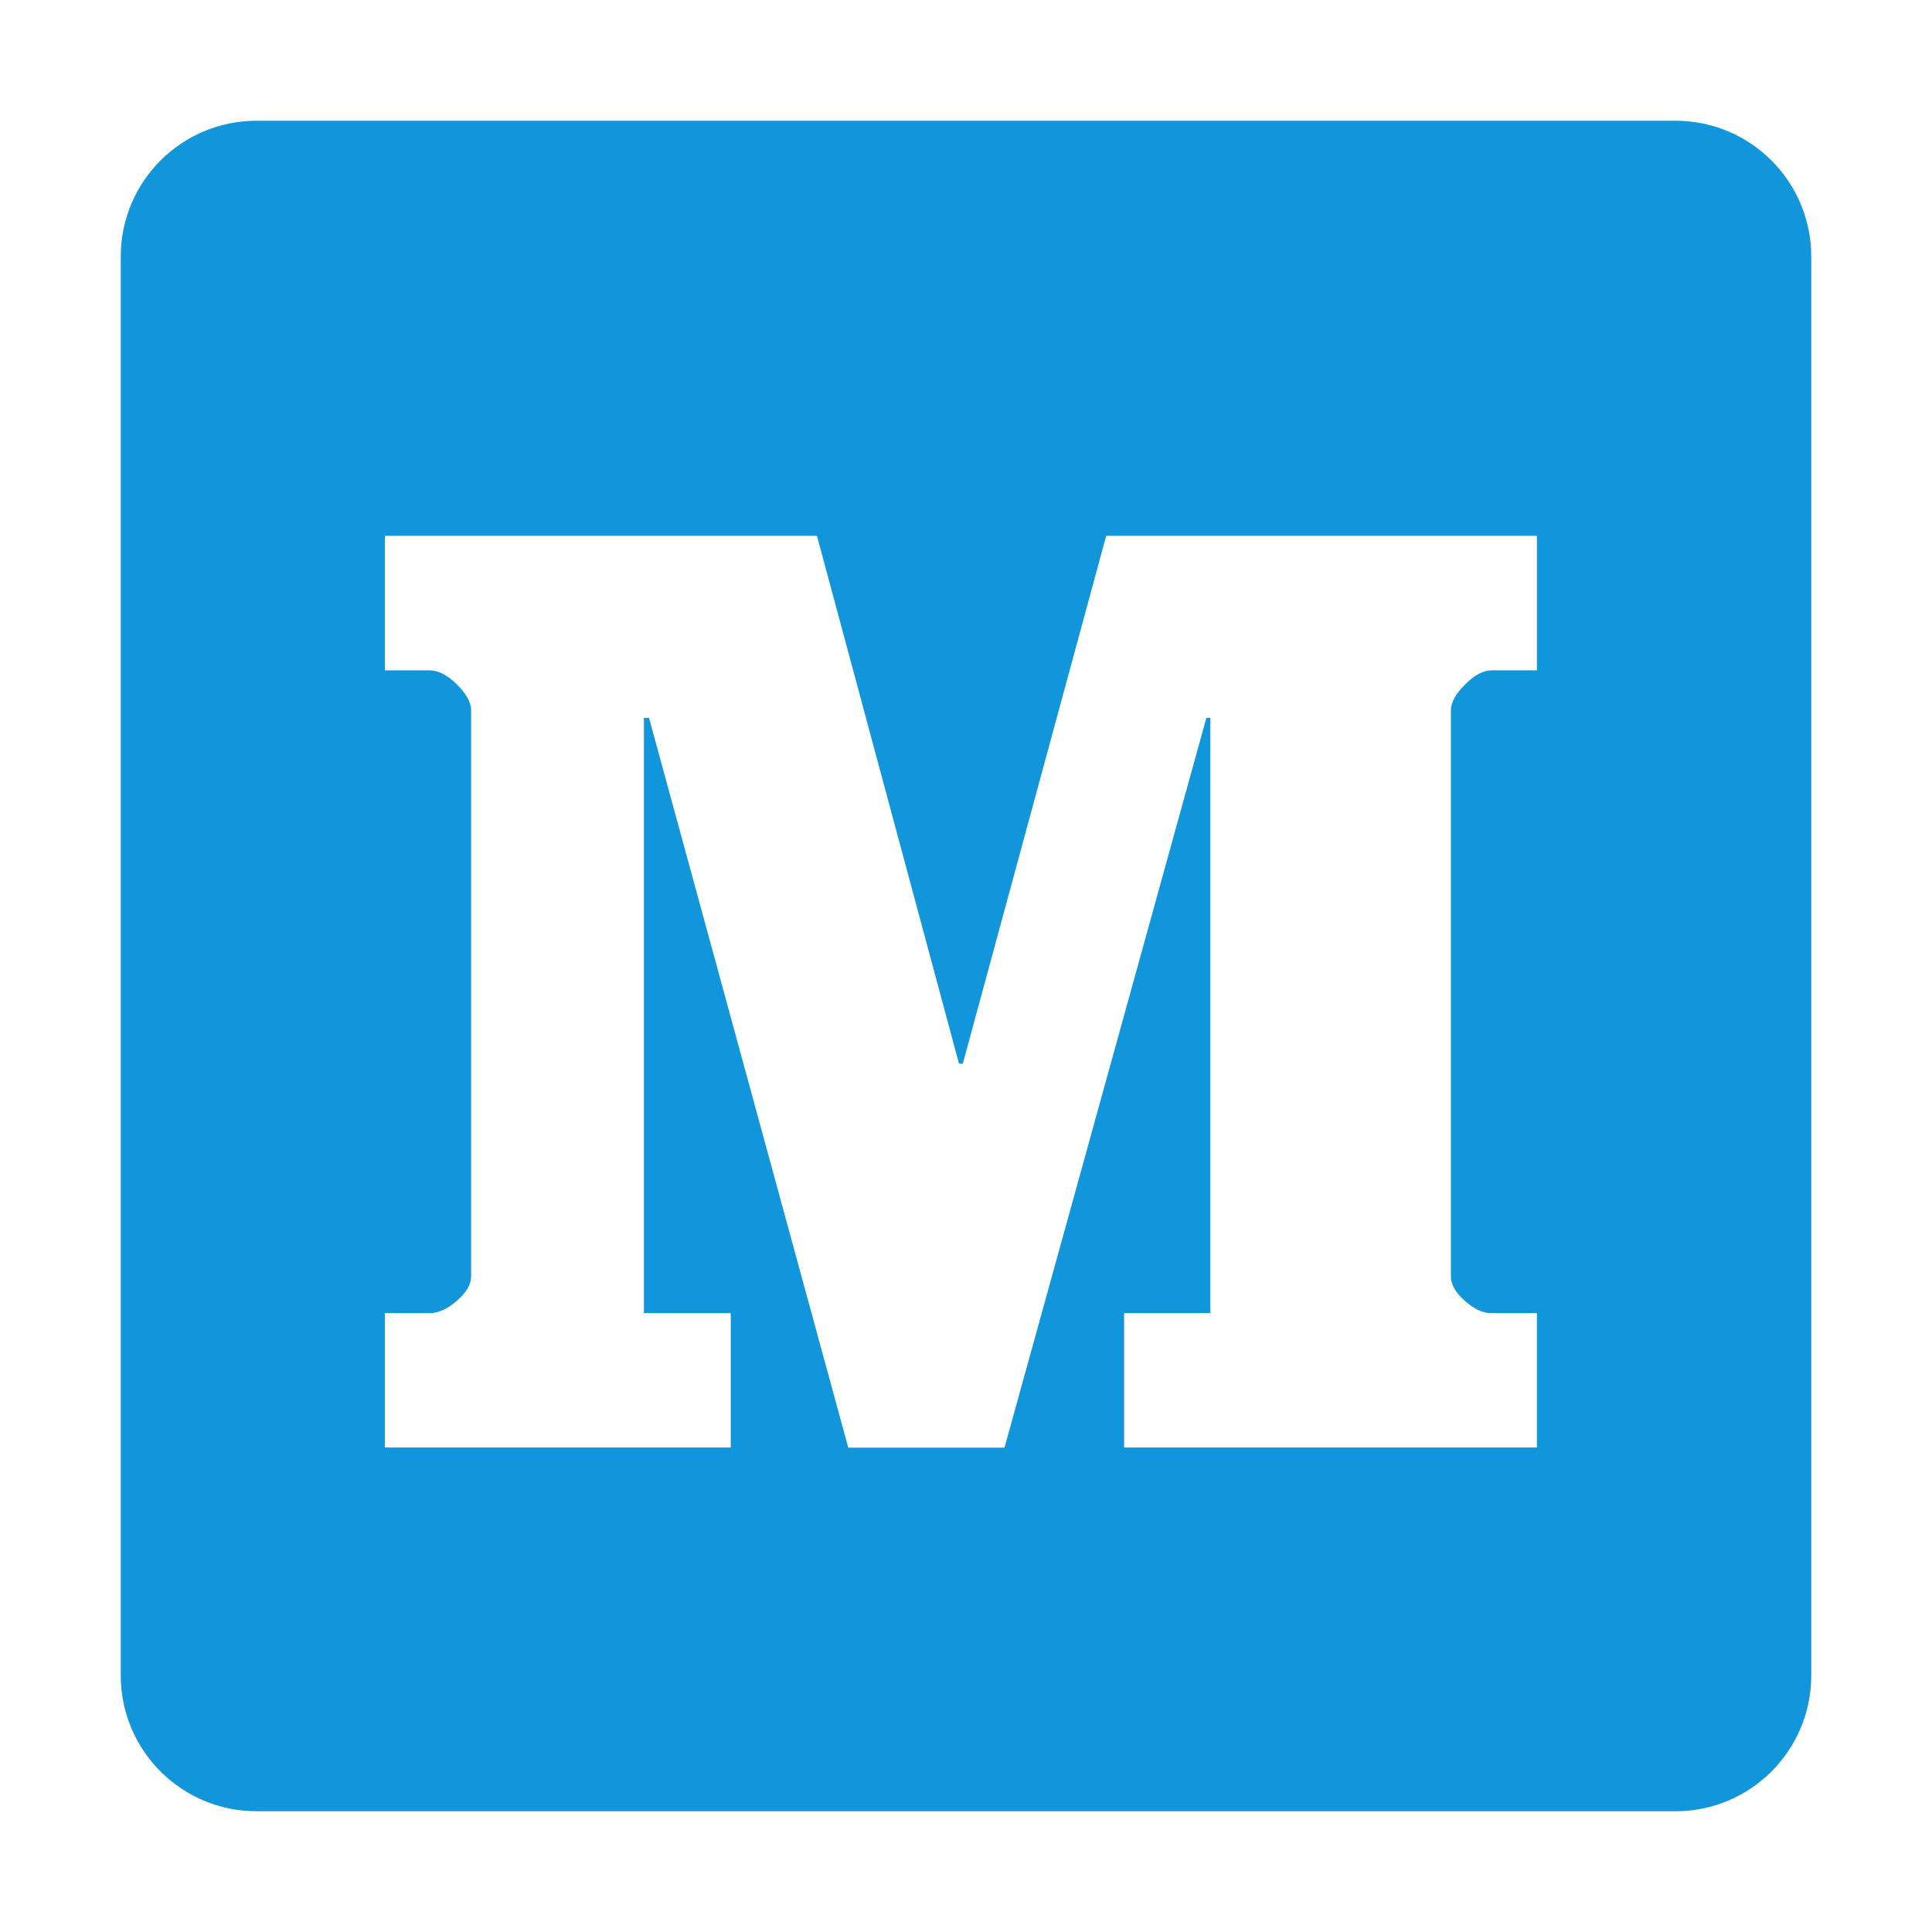 <?xml version="1.0" standalone="no"?><!DOCTYPE svg PUBLIC "-//W3C//DTD SVG 1.1//EN" "http://www.w3.org/Graphics/SVG/1.1/DTD/svg11.dtd"><svg t="1692190356135" class="icon" viewBox="0 0 1024 1024" version="1.1" xmlns="http://www.w3.org/2000/svg" p-id="29736" id="mx_n_1692190356136" width="200" height="200" xmlns:xlink="http://www.w3.org/1999/xlink"><path d="M888 64H136c-39.8 0-72 32.2-72 72v752c0 39.8 32.2 72 72 72h752c39.8 0 72-32.2 72-72V136c0-39.8-32.2-72-72-72z m-73.3 291.3h-24.2c-4.3 0-9 2.5-14 7.5s-7.5 9.5-7.5 13.6v300.2c0 4.1 2.4 8.4 7.3 12.8s9.6 6.6 14.1 6.6h24.2v71.2H595.8V696h45.7V380.5h-2.1l-107 386.8h-82.8L344 380.5h-2.7V696h46v71.2H204V696h23.5c4.8 0 9.7-2.2 14.7-6.6 5-4.4 7.5-8.7 7.5-12.8V376.4c0-4.1-2.5-8.6-7.5-13.6s-9.9-7.5-14.7-7.5H204V284h229l75.3 279.8h2l76-279.8h228.3v71.3z" fill="#1296db" p-id="29737"></path></svg>